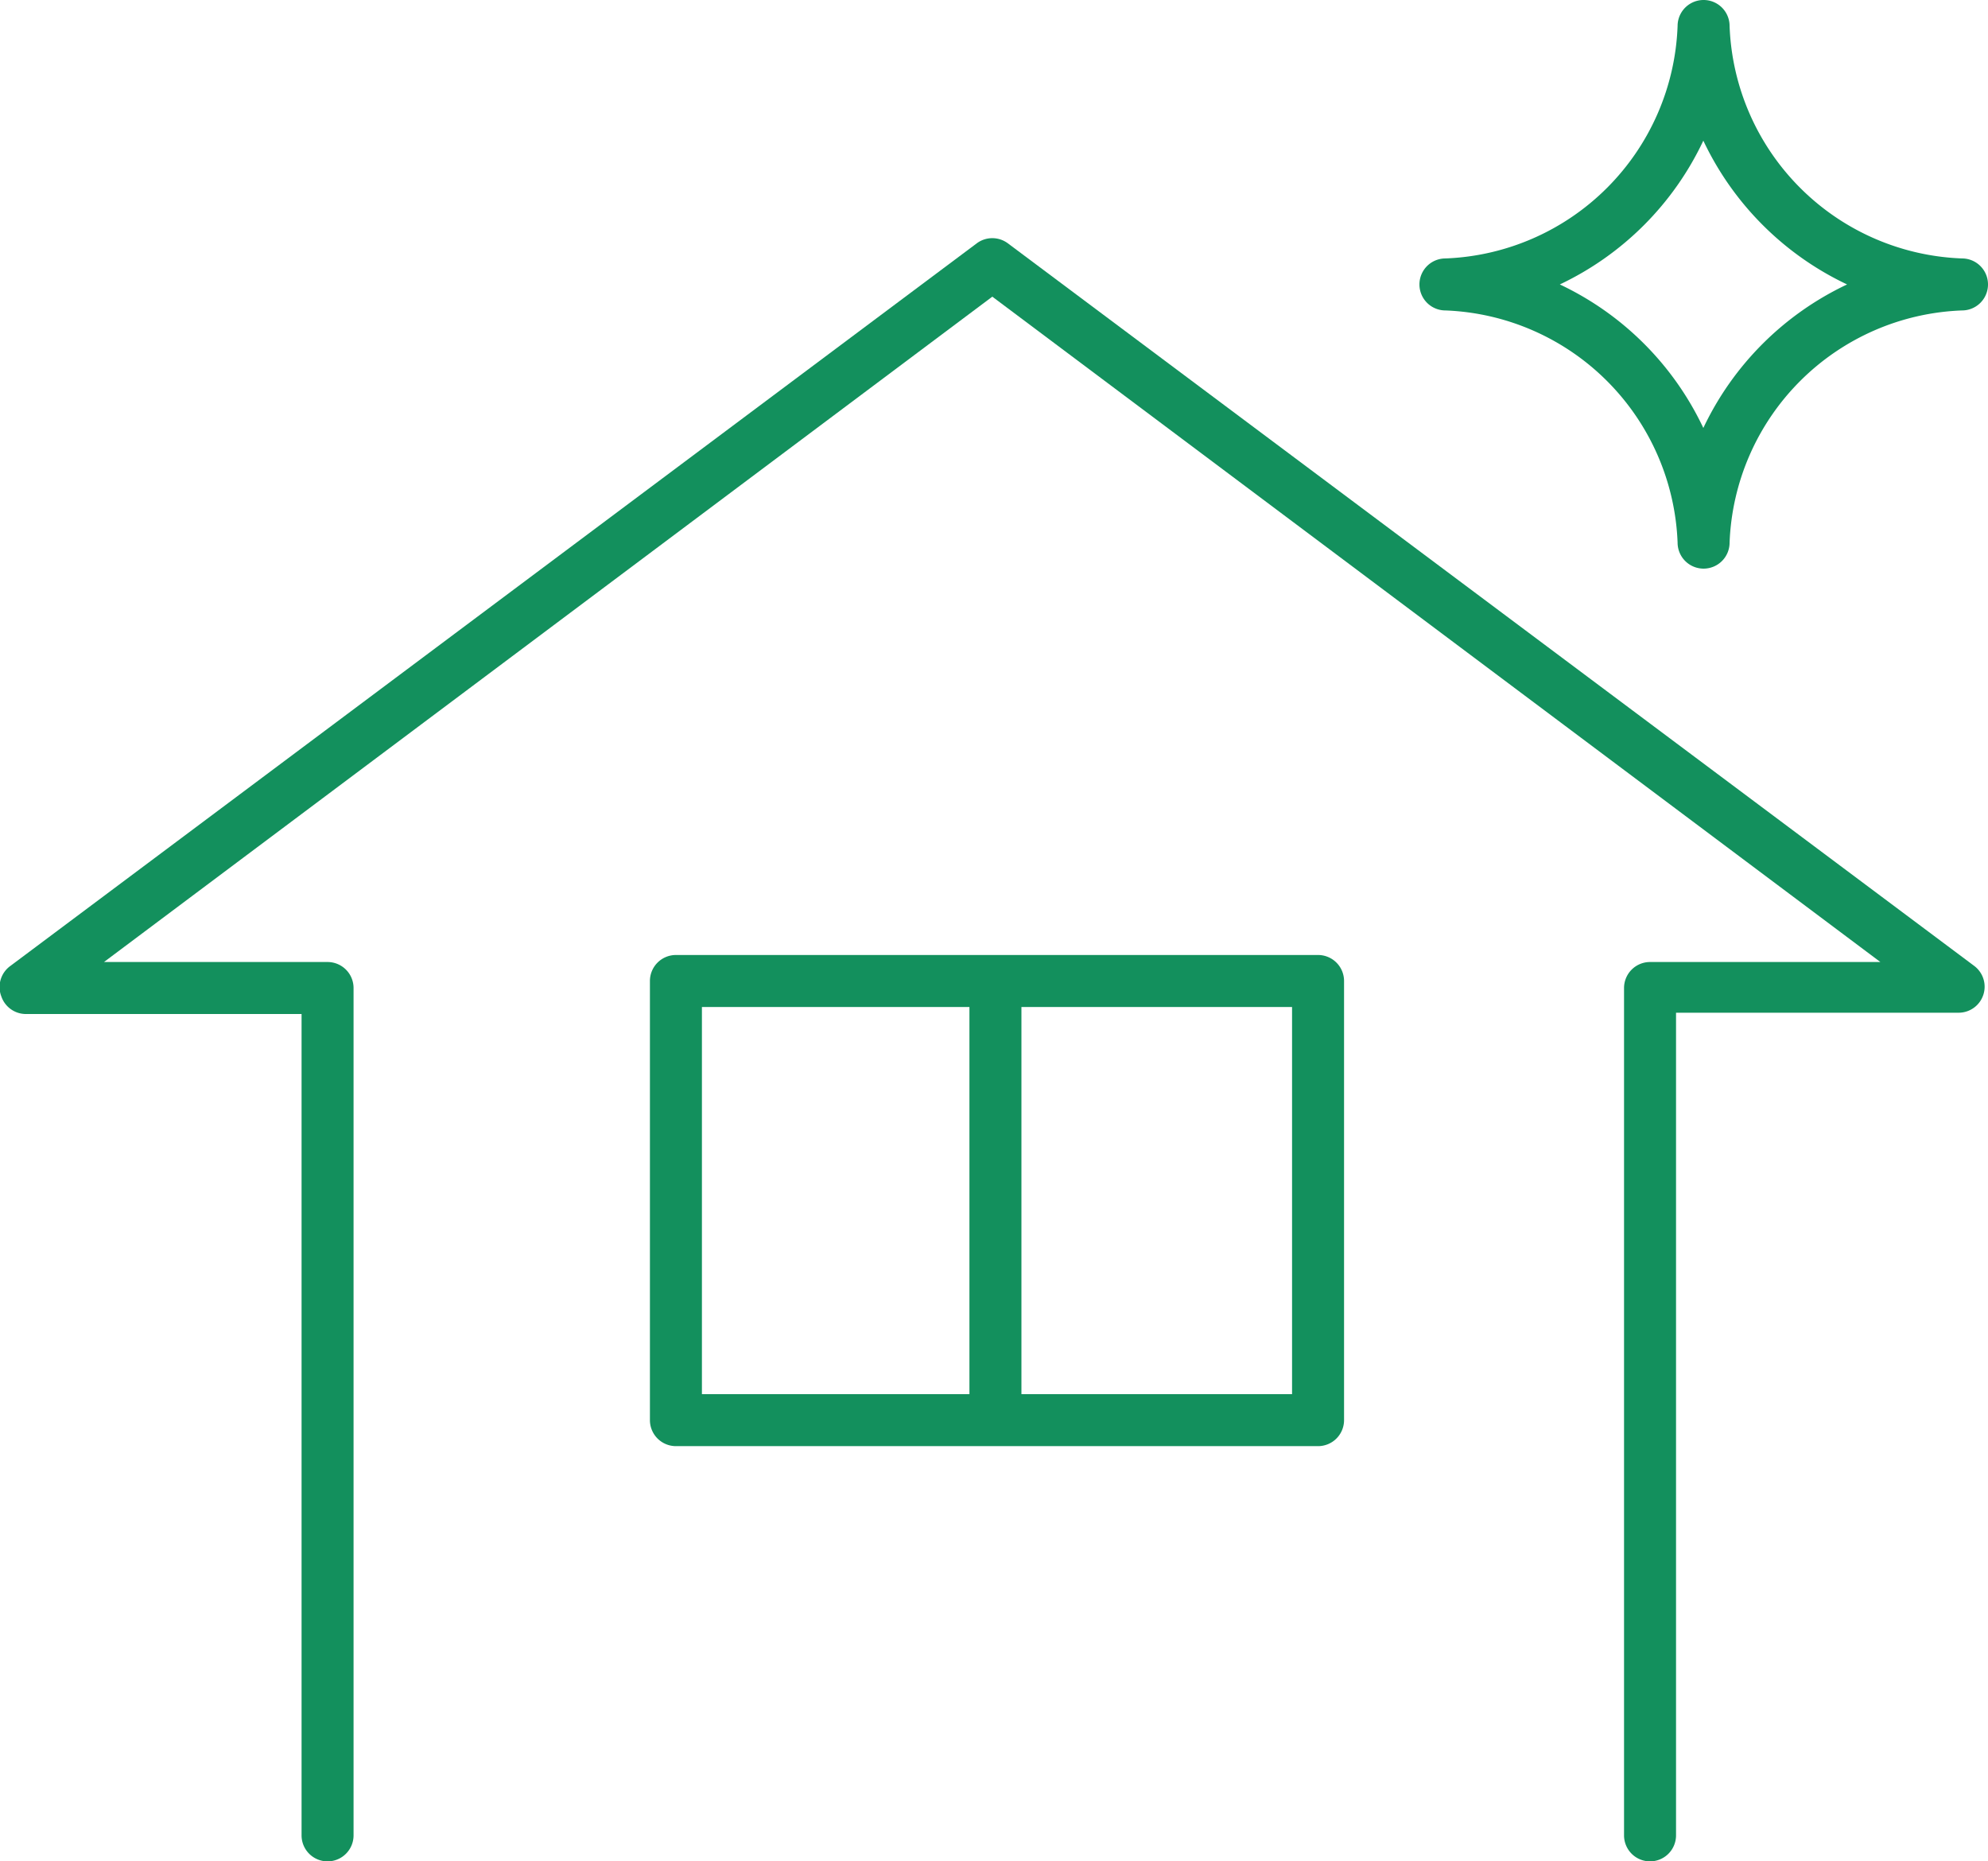 <svg xmlns="http://www.w3.org/2000/svg" viewBox="0 0 76.47 71.59"><defs><style>.cls-1{fill:#13905d;}</style></defs><g id="レイヤー_2" data-name="レイヤー 2"><g id="レイヤー_1-2" data-name="レイヤー 1"><path class="cls-1" d="M63.47,71.59a1,1,0,0,1-1-1V38a1,1,0,0,1,1-1h8.86L38.17,11.41,4,37H12.6a1,1,0,0,1,1,1V70.59a1,1,0,0,1-2,0V39H1a1,1,0,0,1-.95-.68A1,1,0,0,1,.4,37.15L37.57,9.36a1,1,0,0,1,1.2,0L75.94,37.15a1,1,0,0,1-.6,1.8H64.47V70.59A1,1,0,0,1,63.47,71.59Z"/><path class="cls-1" d="M50.7,36.73H26a1,1,0,0,0-1,1V54.62a1,1,0,0,0,1,1H50.7a1,1,0,0,0,1-1V37.73A1,1,0,0,0,50.7,36.73ZM27,38.73H37.29V53.62H27ZM49.7,53.62H39.29V38.73H49.7Z"/><path class="cls-1" d="M65.53,21.87a1,1,0,0,1-1-1,9.29,9.29,0,0,0-8.93-8.93,1,1,0,0,1,0-2A9.29,9.29,0,0,0,64.53,1a1,1,0,0,1,2,0,9.29,9.29,0,0,0,8.94,8.94,1,1,0,0,1,0,2,9.29,9.29,0,0,0-8.94,8.93A1,1,0,0,1,65.53,21.87ZM60,10.94a11.56,11.56,0,0,1,5.52,5.52,11.58,11.58,0,0,1,5.53-5.52,11.6,11.6,0,0,1-5.53-5.53A11.58,11.58,0,0,1,60,10.94Z"/></g></g></svg>